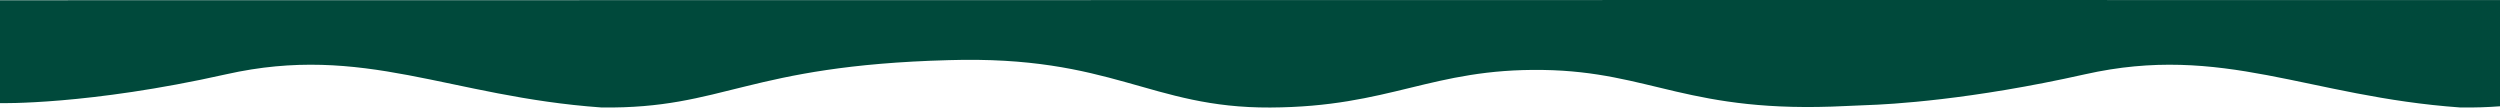 <?xml version="1.0" encoding="UTF-8"?>
<svg id="Layer_2" data-name="Layer 2" xmlns="http://www.w3.org/2000/svg" viewBox="0 0 1440 61.93">
  <defs>
    <style>
      .cls-1 {
        fill: #00493b;
      }
    </style>
  </defs>
  <g id="Layer_1-2" data-name="Layer 1">
    <path class="cls-1" d="m1440,61.21V.05l-369.71-.05L0,.14v59.26s50.64,1.26,130.24-16.61c79.61-17.86,128.19,12.85,216.26,19.12,70.83.85,83.37-24.13,199.96-27.27,94.34-2.82,115.96,27.63,185.23,27.29,69.26-.33,92.77-22.58,157.02-21.64,62.64.92,83.8,25.37,174.47,20.78,3.86-.2,7.73-.38,11.59-.5,14.07-.44,60.36-3,126.18-17.78,79.61-17.86,128.19,12.85,216.26,19.12,8.31.1,15.82-.16,22.79-.7Z"/>
  </g>
</svg>